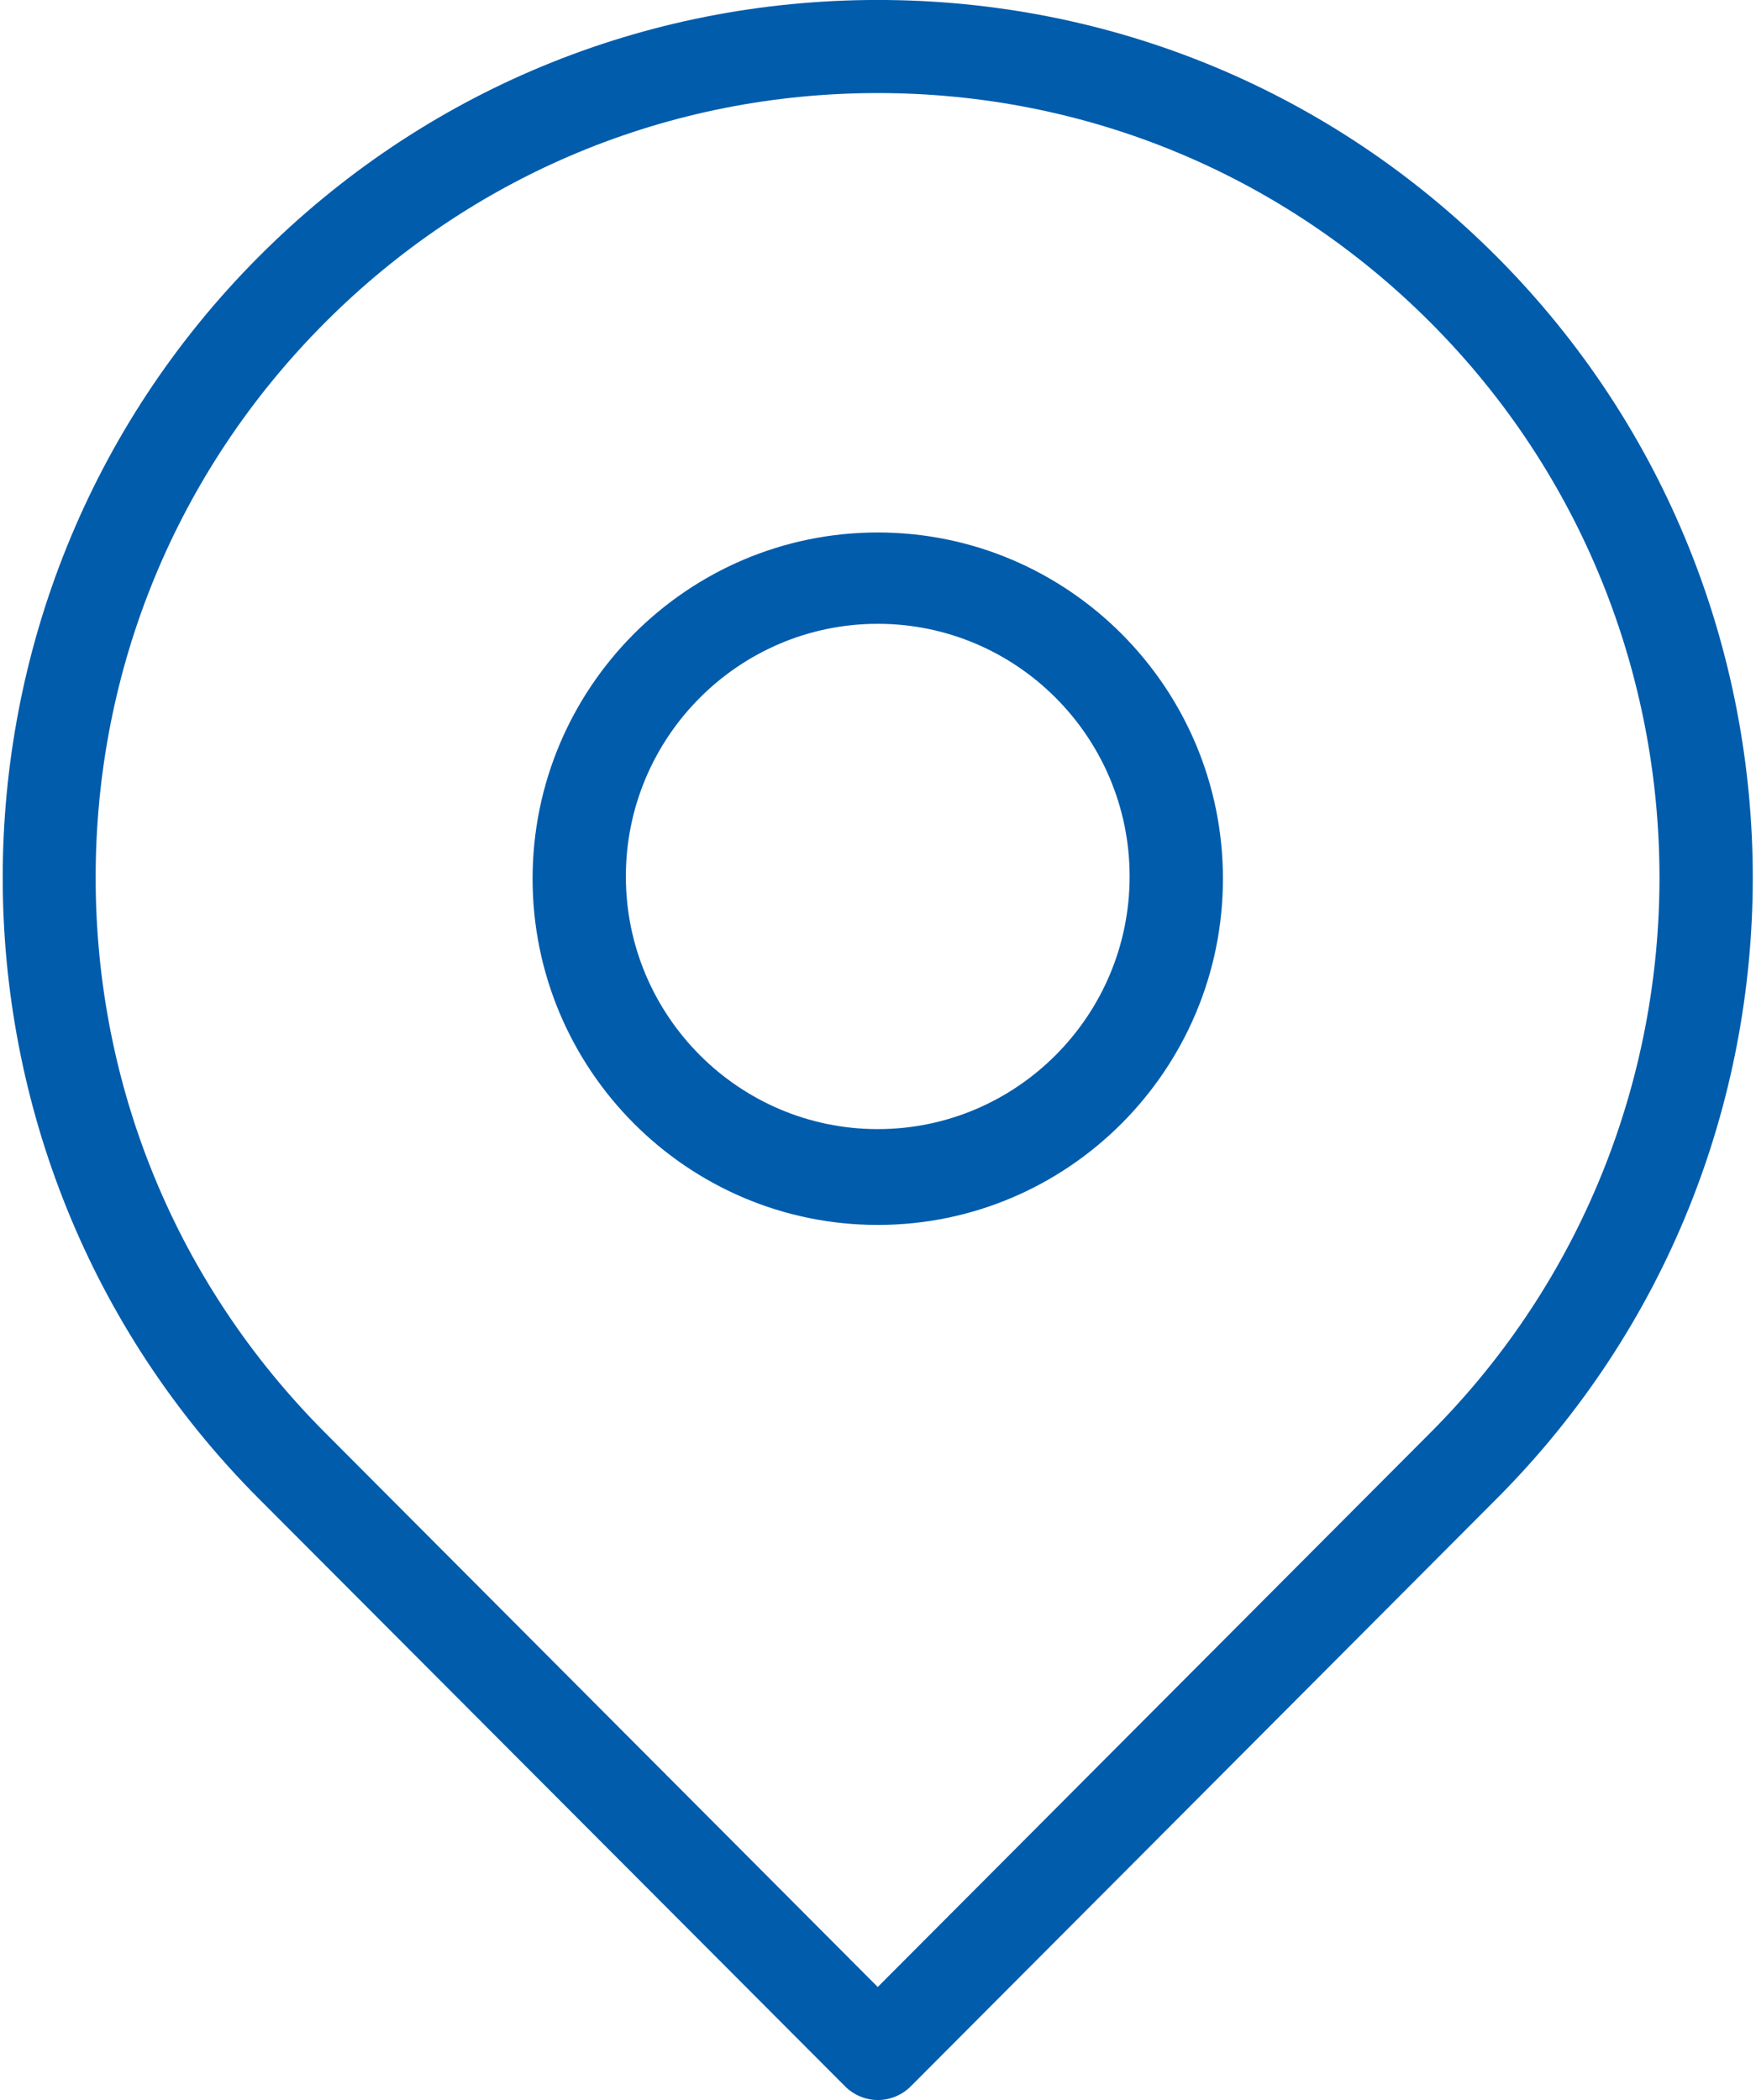 <svg 
 xmlns="http://www.w3.org/2000/svg"
 xmlns:xlink="http://www.w3.org/1999/xlink"
 width="51px" height="61px">
<path fill-rule="evenodd"  fill="rgb(1,92,172)"
 d="M43.473,43.526 L26.455,60.596 C26.203,60.851 25.853,60.997 25.496,60.997 C25.135,60.995 24.795,60.853 24.539,60.594 L7.513,43.526 C-2.400,33.581 -2.399,17.400 7.515,7.456 C12.309,2.647 18.694,-0.001 25.493,-0.001 C32.292,-0.001 38.678,2.648 43.473,7.458 C53.384,17.402 53.384,33.582 43.473,43.526 ZM41.554,9.376 C37.263,5.073 31.559,2.703 25.493,2.703 C19.425,2.703 13.720,5.074 9.430,9.378 C5.140,13.682 2.777,19.404 2.778,25.491 C2.778,31.577 5.141,37.298 9.430,41.602 L25.493,57.714 L41.555,41.602 C50.411,32.717 50.411,18.260 41.554,9.376 ZM25.493,35.579 C19.965,35.579 15.468,31.067 15.468,25.522 C15.468,19.977 19.965,15.466 25.493,15.466 C31.021,15.466 35.518,19.977 35.518,25.522 C35.518,31.067 31.021,35.579 25.493,35.579 ZM25.493,18.119 C21.459,18.119 18.177,21.411 18.177,25.457 C18.177,29.503 21.459,32.796 25.493,32.796 C29.527,32.796 32.808,29.503 32.808,25.457 C32.808,21.411 29.527,18.119 25.493,18.119 Z"/>
</svg>